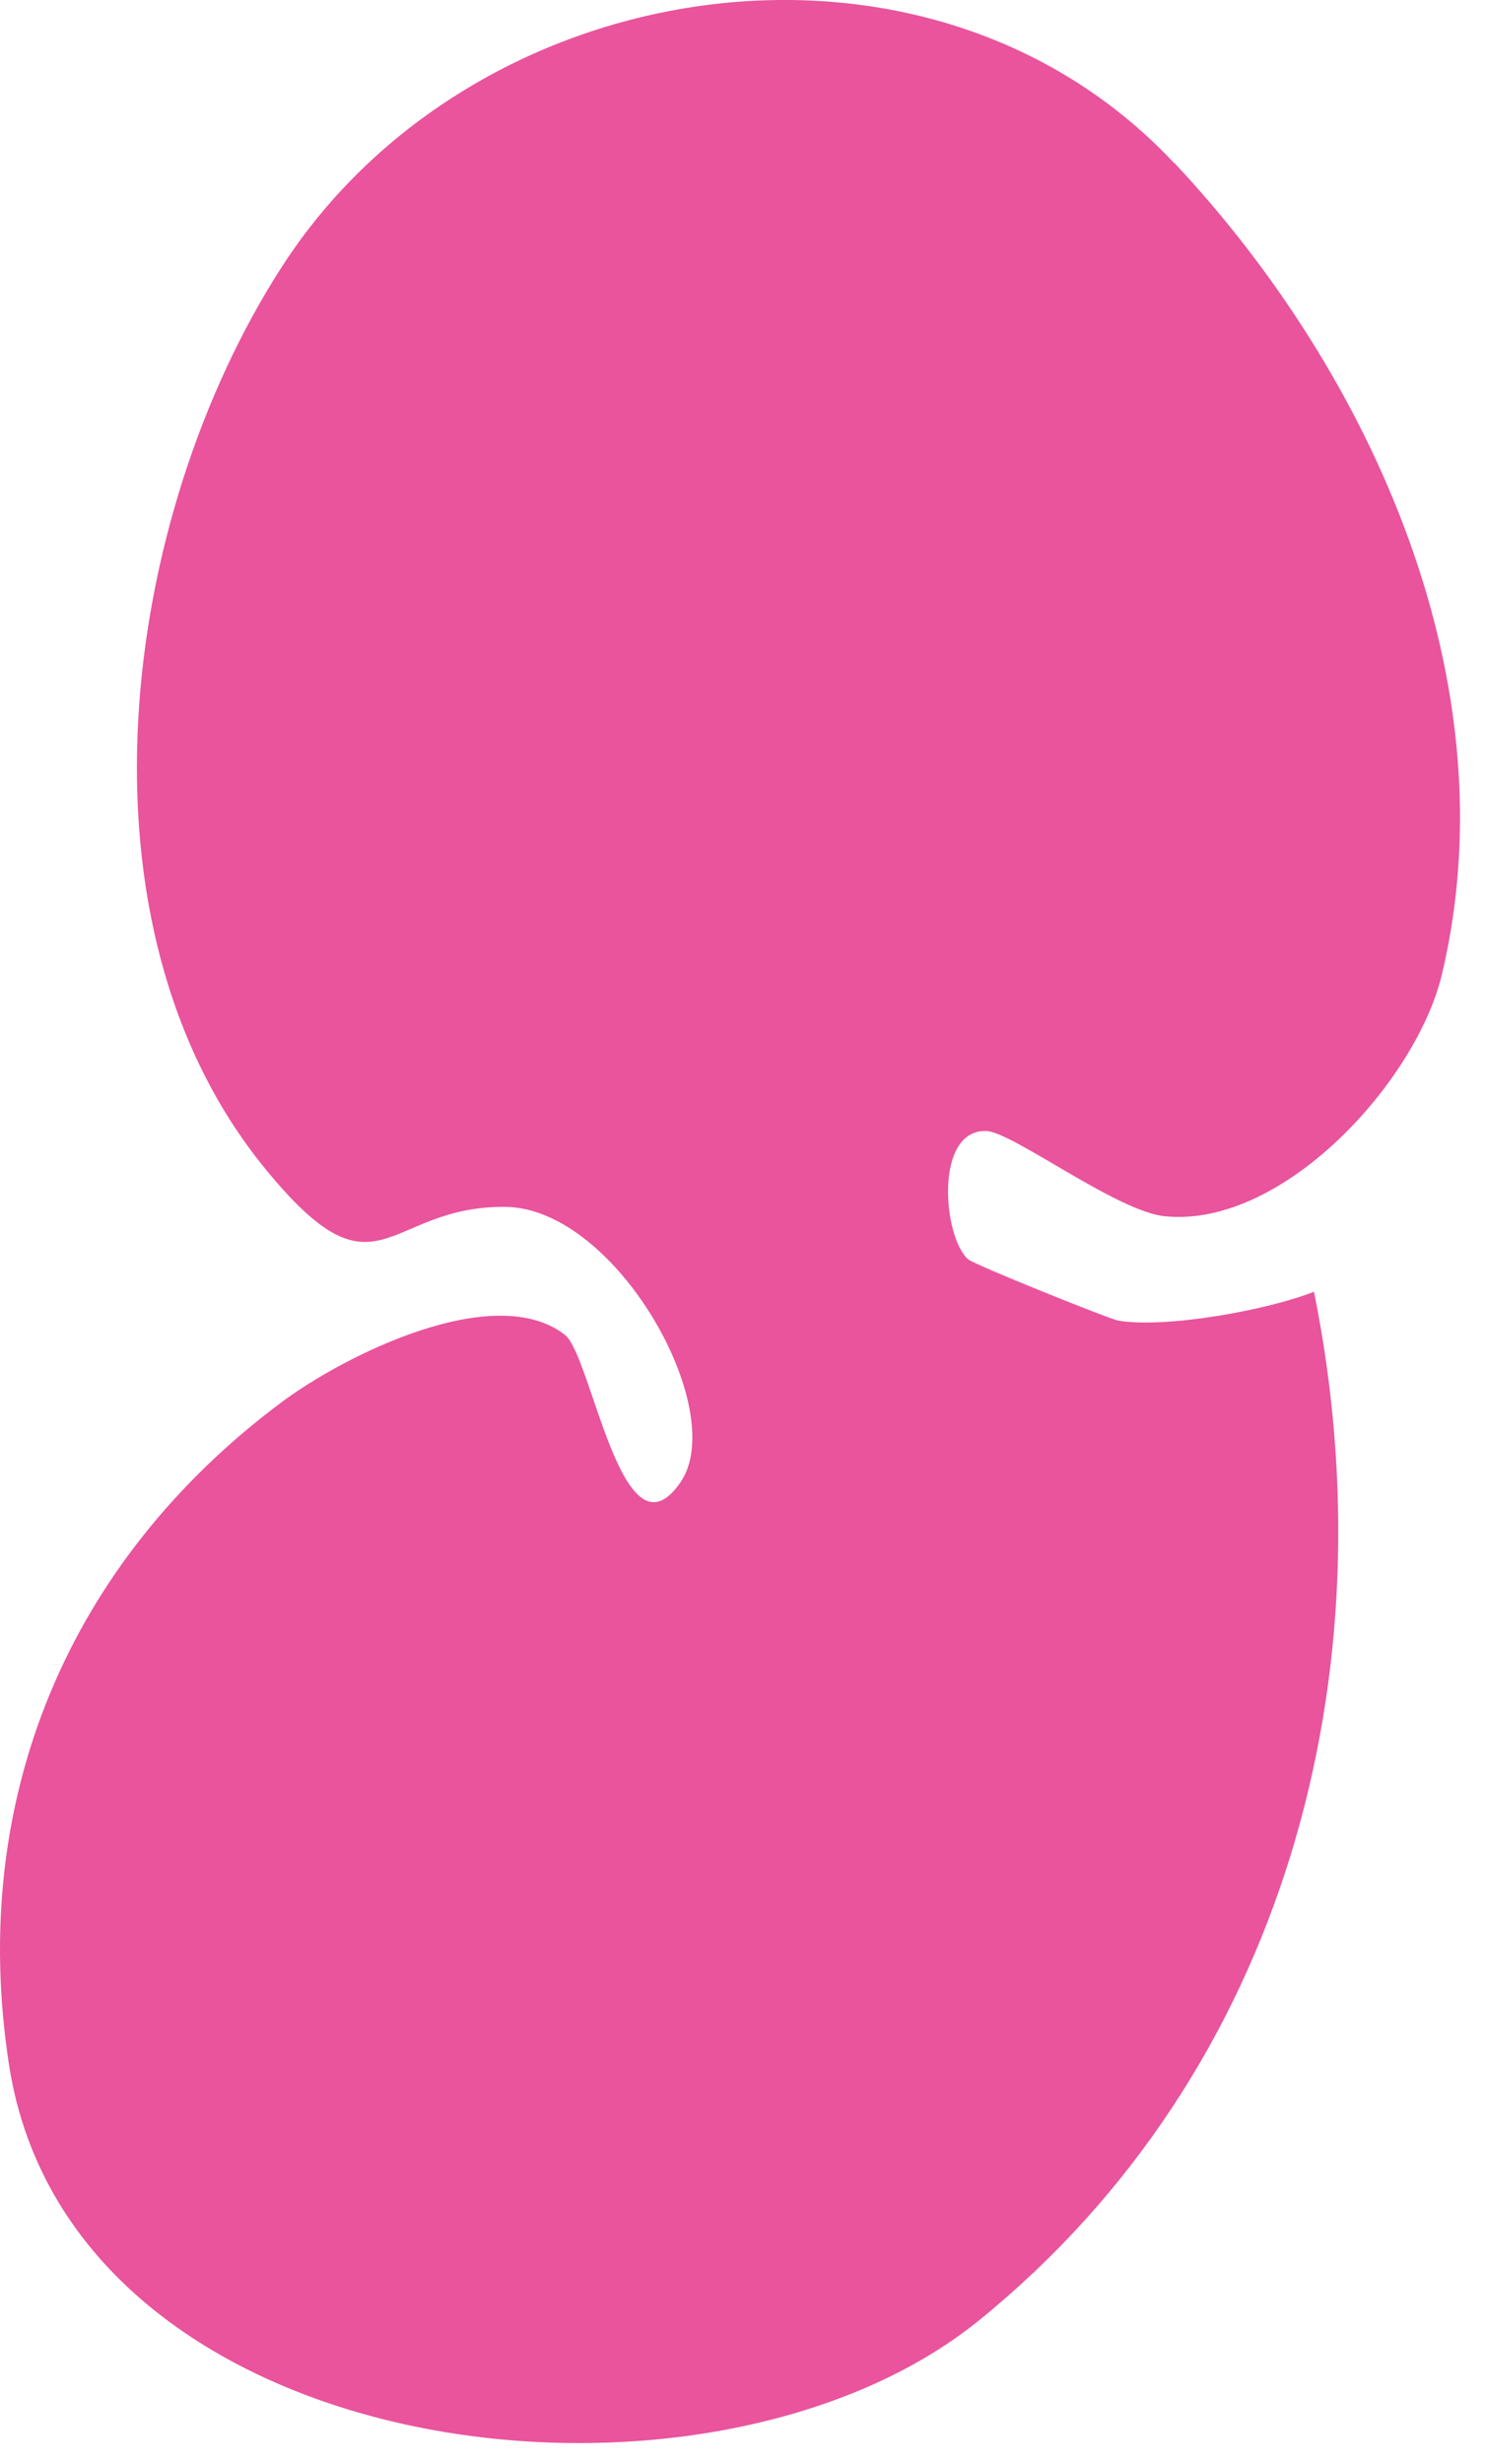 <svg width="38" height="63" viewBox="0 0 38 63" fill="none" xmlns="http://www.w3.org/2000/svg">
<path d="M30.054 4.169C35.094 9.539 38.684 17.439 36.894 24.93C36.234 27.66 32.824 31.41 29.804 31.099C28.584 30.98 25.904 28.939 25.234 28.919C23.894 28.89 24.134 31.64 24.774 32.2C24.934 32.34 28.414 33.739 28.624 33.77C29.844 33.969 32.444 33.499 33.624 33.029C35.594 42.76 32.914 52.959 25.054 59.33C18.034 65.019 1.834 63.05 0.234 52.819C-0.826 46.01 1.754 39.929 7.184 35.87C8.784 34.669 12.644 32.73 14.454 34.13C15.144 34.66 15.924 40.069 17.414 37.9C18.674 36.069 15.774 30.89 12.934 30.86C9.814 30.829 9.694 33.45 6.774 29.869C1.694 23.64 3.074 13.239 7.214 6.819C12.134 -0.801 23.764 -2.531 30.044 4.169H30.054Z" fill="#E9549D"/>
</svg>
